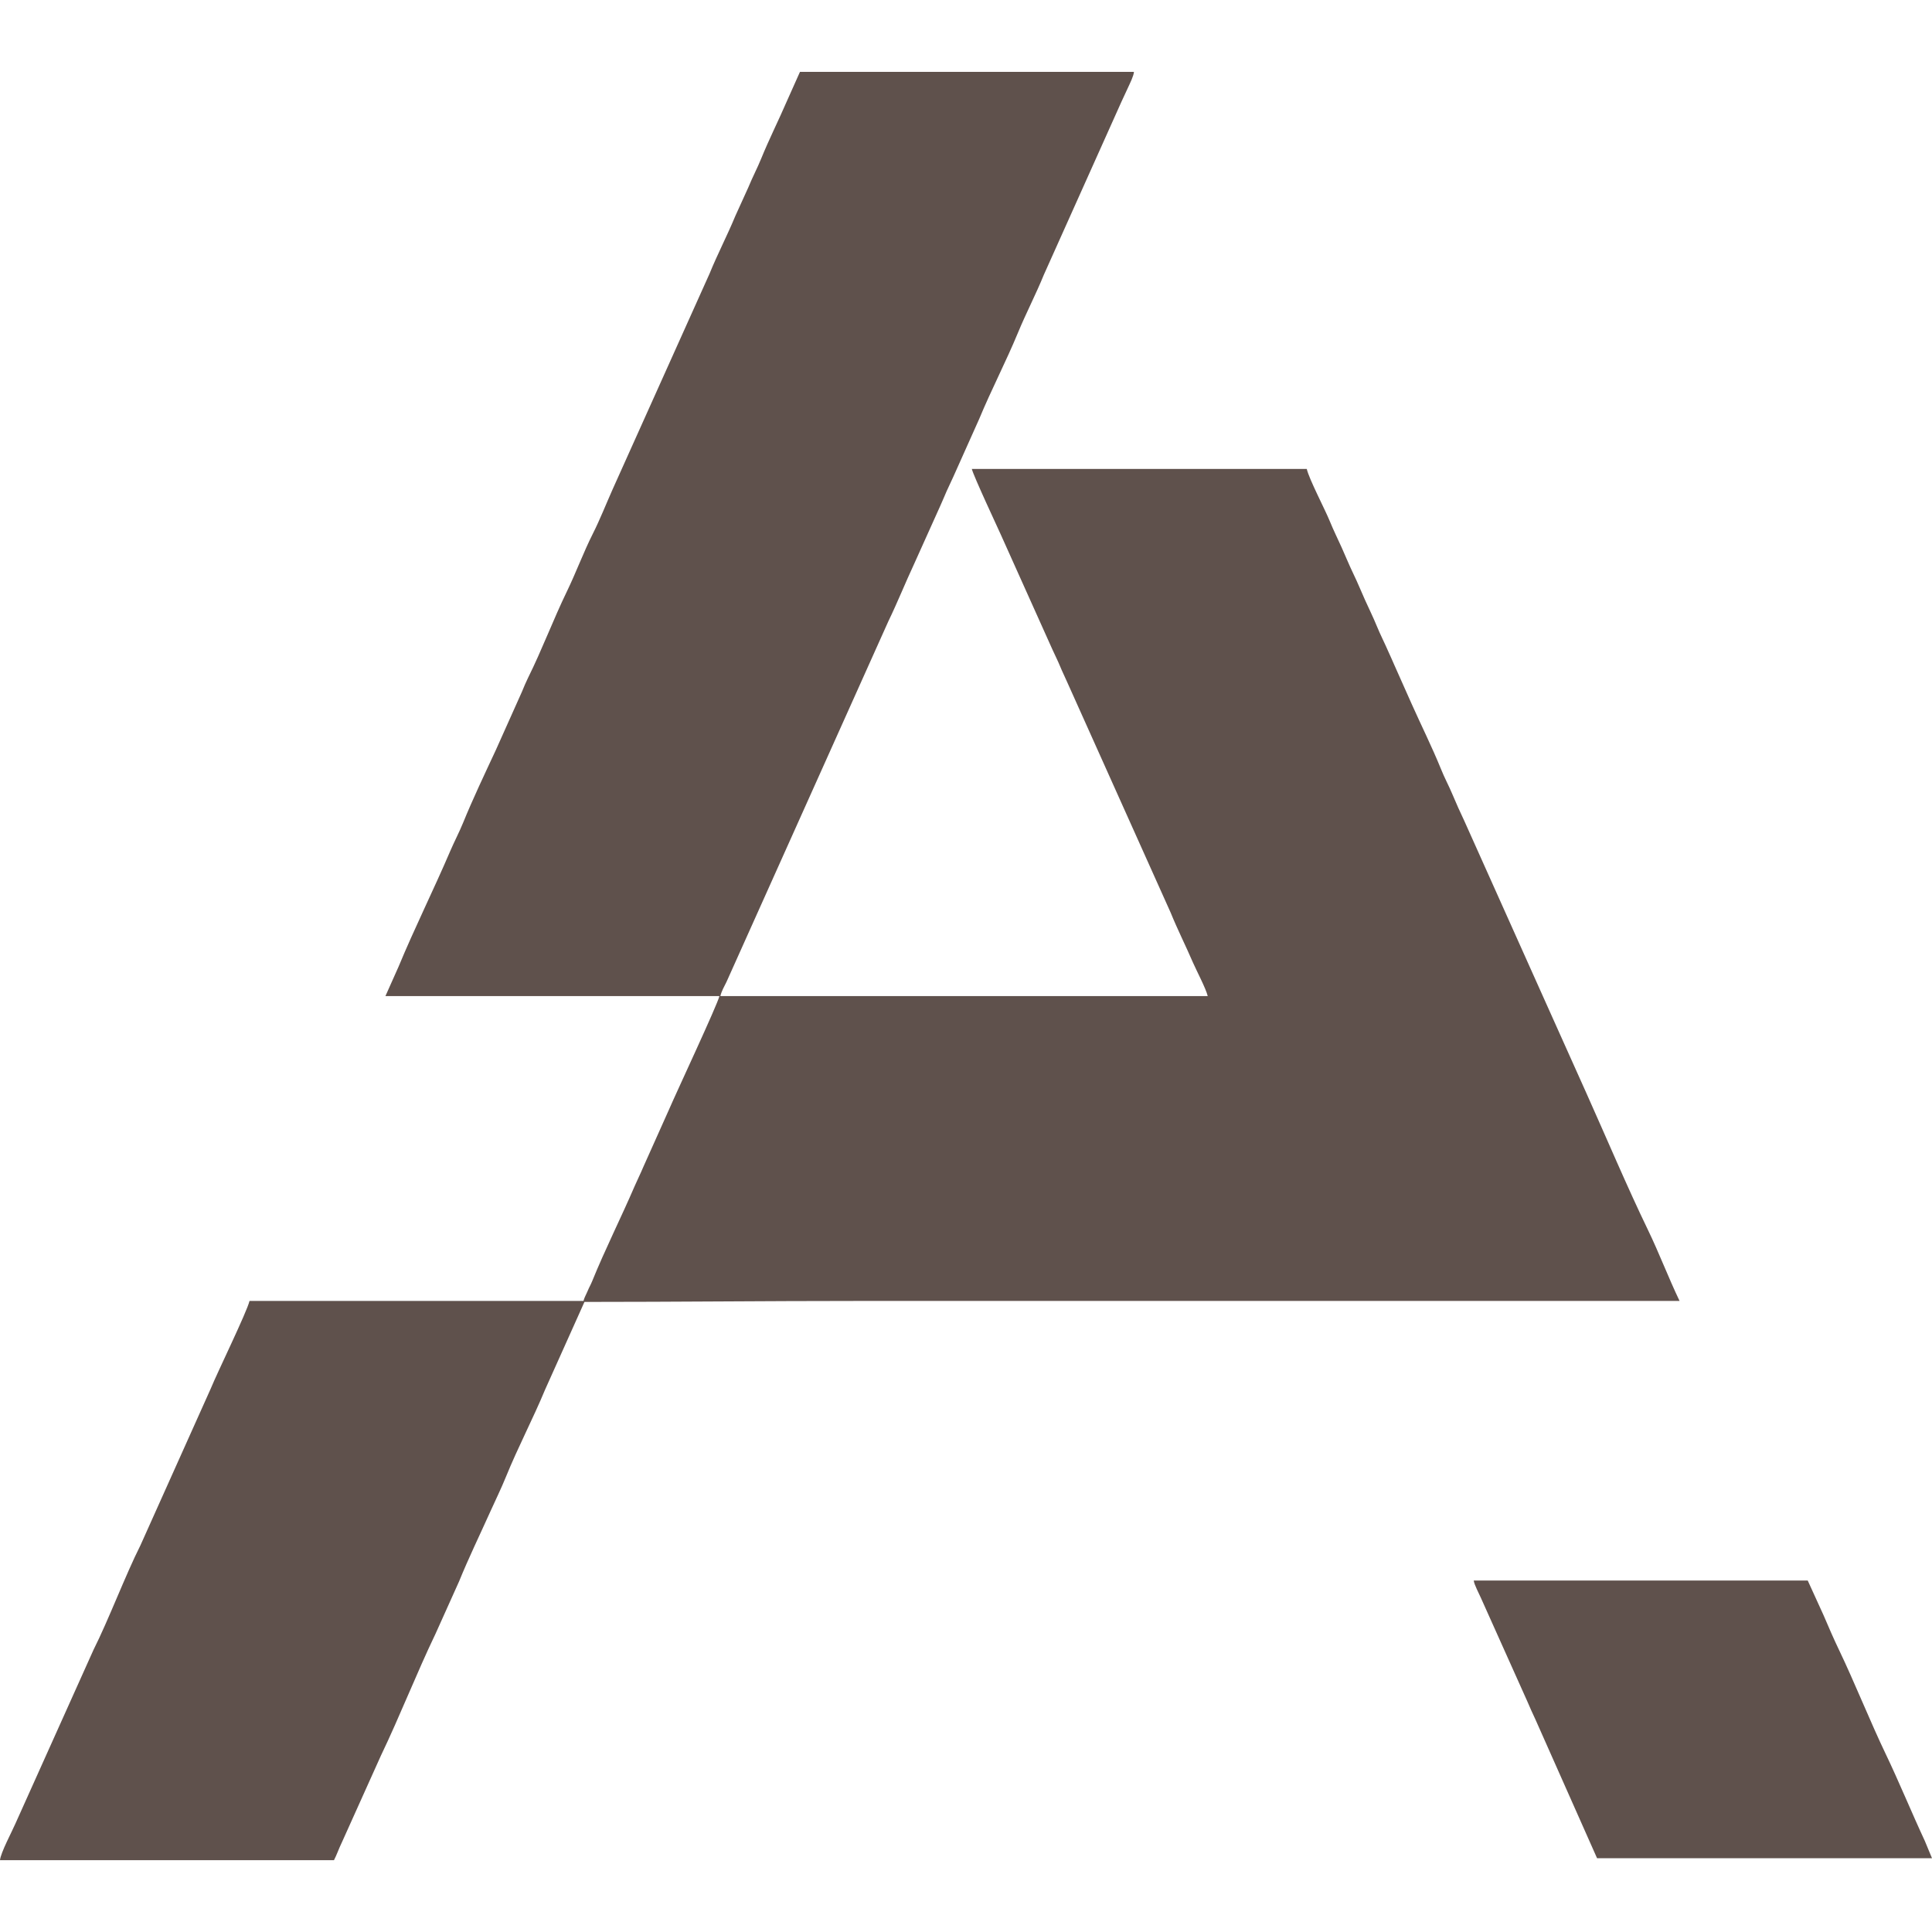 <svg xmlns="http://www.w3.org/2000/svg" version="1.1" xmlns:xlink="http://www.w3.org/1999/xlink" width="2000px" height="2000px"><svg xmlns="http://www.w3.org/2000/svg" xml:space="preserve" width="2000px" height="2000px" version="1.1" style="shape-rendering:geometricPrecision; text-rendering:geometricPrecision; image-rendering:optimizeQuality; fill-rule:evenodd; clip-rule:evenodd" viewBox="0 0 2000 2000" xmlns:xlink="http://www.w3.org/1999/xlink" xmlns:xodm="http://www.corel.com/coreldraw/odm/2003">
 <defs>
  <style type="text/css">
   
    .fil0 {fill:#5F514C}
   
  </style>
 </defs>
 <g id="SvgjsG1005">
  <g id="SvgjsG1003">
   <path class="fil0" d="M398.99 1031.16l345.73 0c-2.14,9.21 -44.29,99.12 -52.55,118.3l-26.42 59c-2.92,7.03 -5.79,12.52 -8.75,19.39 -14.29,33.19 -30.55,65.3 -44.08,98.64 -1.36,3.38 -2.9,5.86 -4.46,9.61 -1.6,3.88 -3.64,7.18 -4.44,10.63l-345.73 0c-2.63,11.29 -33.44,74.33 -40.06,90.6l-72.83 162.34c-15.35,30.43 -33.23,77.75 -48.59,108.2l-81.02 180.28c-3.2,7.48 -15.16,29.88 -15.79,37.48l345.73 0c2.92,-5.52 5.21,-12.43 8.03,-18.1l40.55 -90.11c19.4,-40.39 37.1,-85.68 56.61,-126.3l24.32 -54.07c9.89,-24.33 21.54,-48.23 32.31,-72.21 5.32,-11.84 11.24,-23.81 16.21,-36.06 12.36,-30.47 27.86,-59.76 40.48,-90.16l40.78 -90.88c95.04,0 187.15,-1.01 282.42,-1.01l851.25 0c-11.59,-24.16 -21.12,-49.54 -32.82,-73.71 -21.29,-43.99 -43.49,-96.51 -63.64,-141.38 -16.13,-35.9 -32.17,-71.76 -48.24,-107.54l-78.08 -174.19c-2.24,-4.67 -4.41,-9.4 -6.35,-13.74 -4.03,-9.03 -7.75,-18.4 -12.08,-27.11 -1.89,-3.81 -4.34,-9.44 -5.88,-13.22 -9.15,-22.51 -20.42,-45.12 -30.28,-67.21l-17.96 -40.33c-1.98,-4.86 -3.71,-8.15 -5.89,-13.21 -3.98,-9.26 -8.58,-18.08 -12.2,-26.99 -3.77,-9.25 -8.19,-18.11 -12.19,-27.01 -4.03,-8.97 -7.82,-18.36 -12.08,-27.12 -4.28,-8.84 -8,-18.05 -12.07,-27.12 -4,-8.9 -8.44,-17.77 -12.19,-27.01 -5.22,-12.87 -21.43,-43.48 -23.98,-54.41l-346.73 0c1.67,7.16 27.11,61.47 30.16,68.33l53.27 118.58c2.48,5.52 5.7,11.87 7.89,17.25 2.36,5.82 4.96,10.83 7.46,16.65l107.11 238.62c7.05,17.38 15.54,34.16 22.97,51.41 3.38,7.86 13.54,27.05 15.36,34.89l-504.52 0c1.25,-5.38 3.97,-9.77 6.36,-14.74l167.51 -373.2c9.4,-19.38 17.63,-40.01 26.8,-59.64l27.14 -60.29c2.42,-5.19 4.15,-9.76 6.38,-14.73 2.19,-4.88 4.86,-10.3 7,-15.11l26.73 -59.71c12.61,-30.39 27.69,-59.18 40.2,-89.44 8.37,-20.25 18.45,-39.48 26.69,-59.74l80.28 -179.02c2.19,-4.88 4.86,-10.29 7.01,-15.1 1.81,-4.06 5.66,-11.47 6.04,-16.07l-345.73 0 -13.35 29.86c-8.57,19.9 -18.65,39.9 -26.71,59.73 -4.12,10.15 -9.18,19.61 -13.35,29.87l-13.5 29.71c-8.37,20.25 -18.45,39.48 -26.7,59.74l-100.35 223.27c-6.71,15.05 -13,31.13 -20.44,45.88 -9.71,19.25 -17.43,40.31 -26.8,59.63 -14.13,29.12 -25.81,60.47 -40.22,89.44 -2.25,4.52 -4.32,9.56 -6.44,14.66l-27.04 60.39c-11.03,23.67 -24.09,51.18 -33.7,74.85 -4.11,10.11 -9.18,19.62 -13.5,29.72 -16.96,39.66 -37.21,80.29 -53.4,119.46l-13.65 30.58z"></path>
   <path class="fil0" d="M1653.27 1923.62l346.73 0 -7.37 -17.76c-13.3,-28.54 -27.37,-62.7 -40.53,-90.11 -15.68,-32.64 -32.73,-75.25 -48.25,-107.54 -5.8,-12.09 -10.81,-23.72 -16.12,-36.14l-16.37 -35.89 -345.73 0c0.33,4.01 5.53,13.65 7.32,17.8l48.24 107.54c2.77,6.42 5.08,11.78 8.09,18.04l63.99 144.06z"></path>
  </g>
 </g>
</svg><style>@media (prefers-color-scheme: light) { :root { filter: none; } }
@media (prefers-color-scheme: dark) { :root { filter: none; } }
</style></svg>